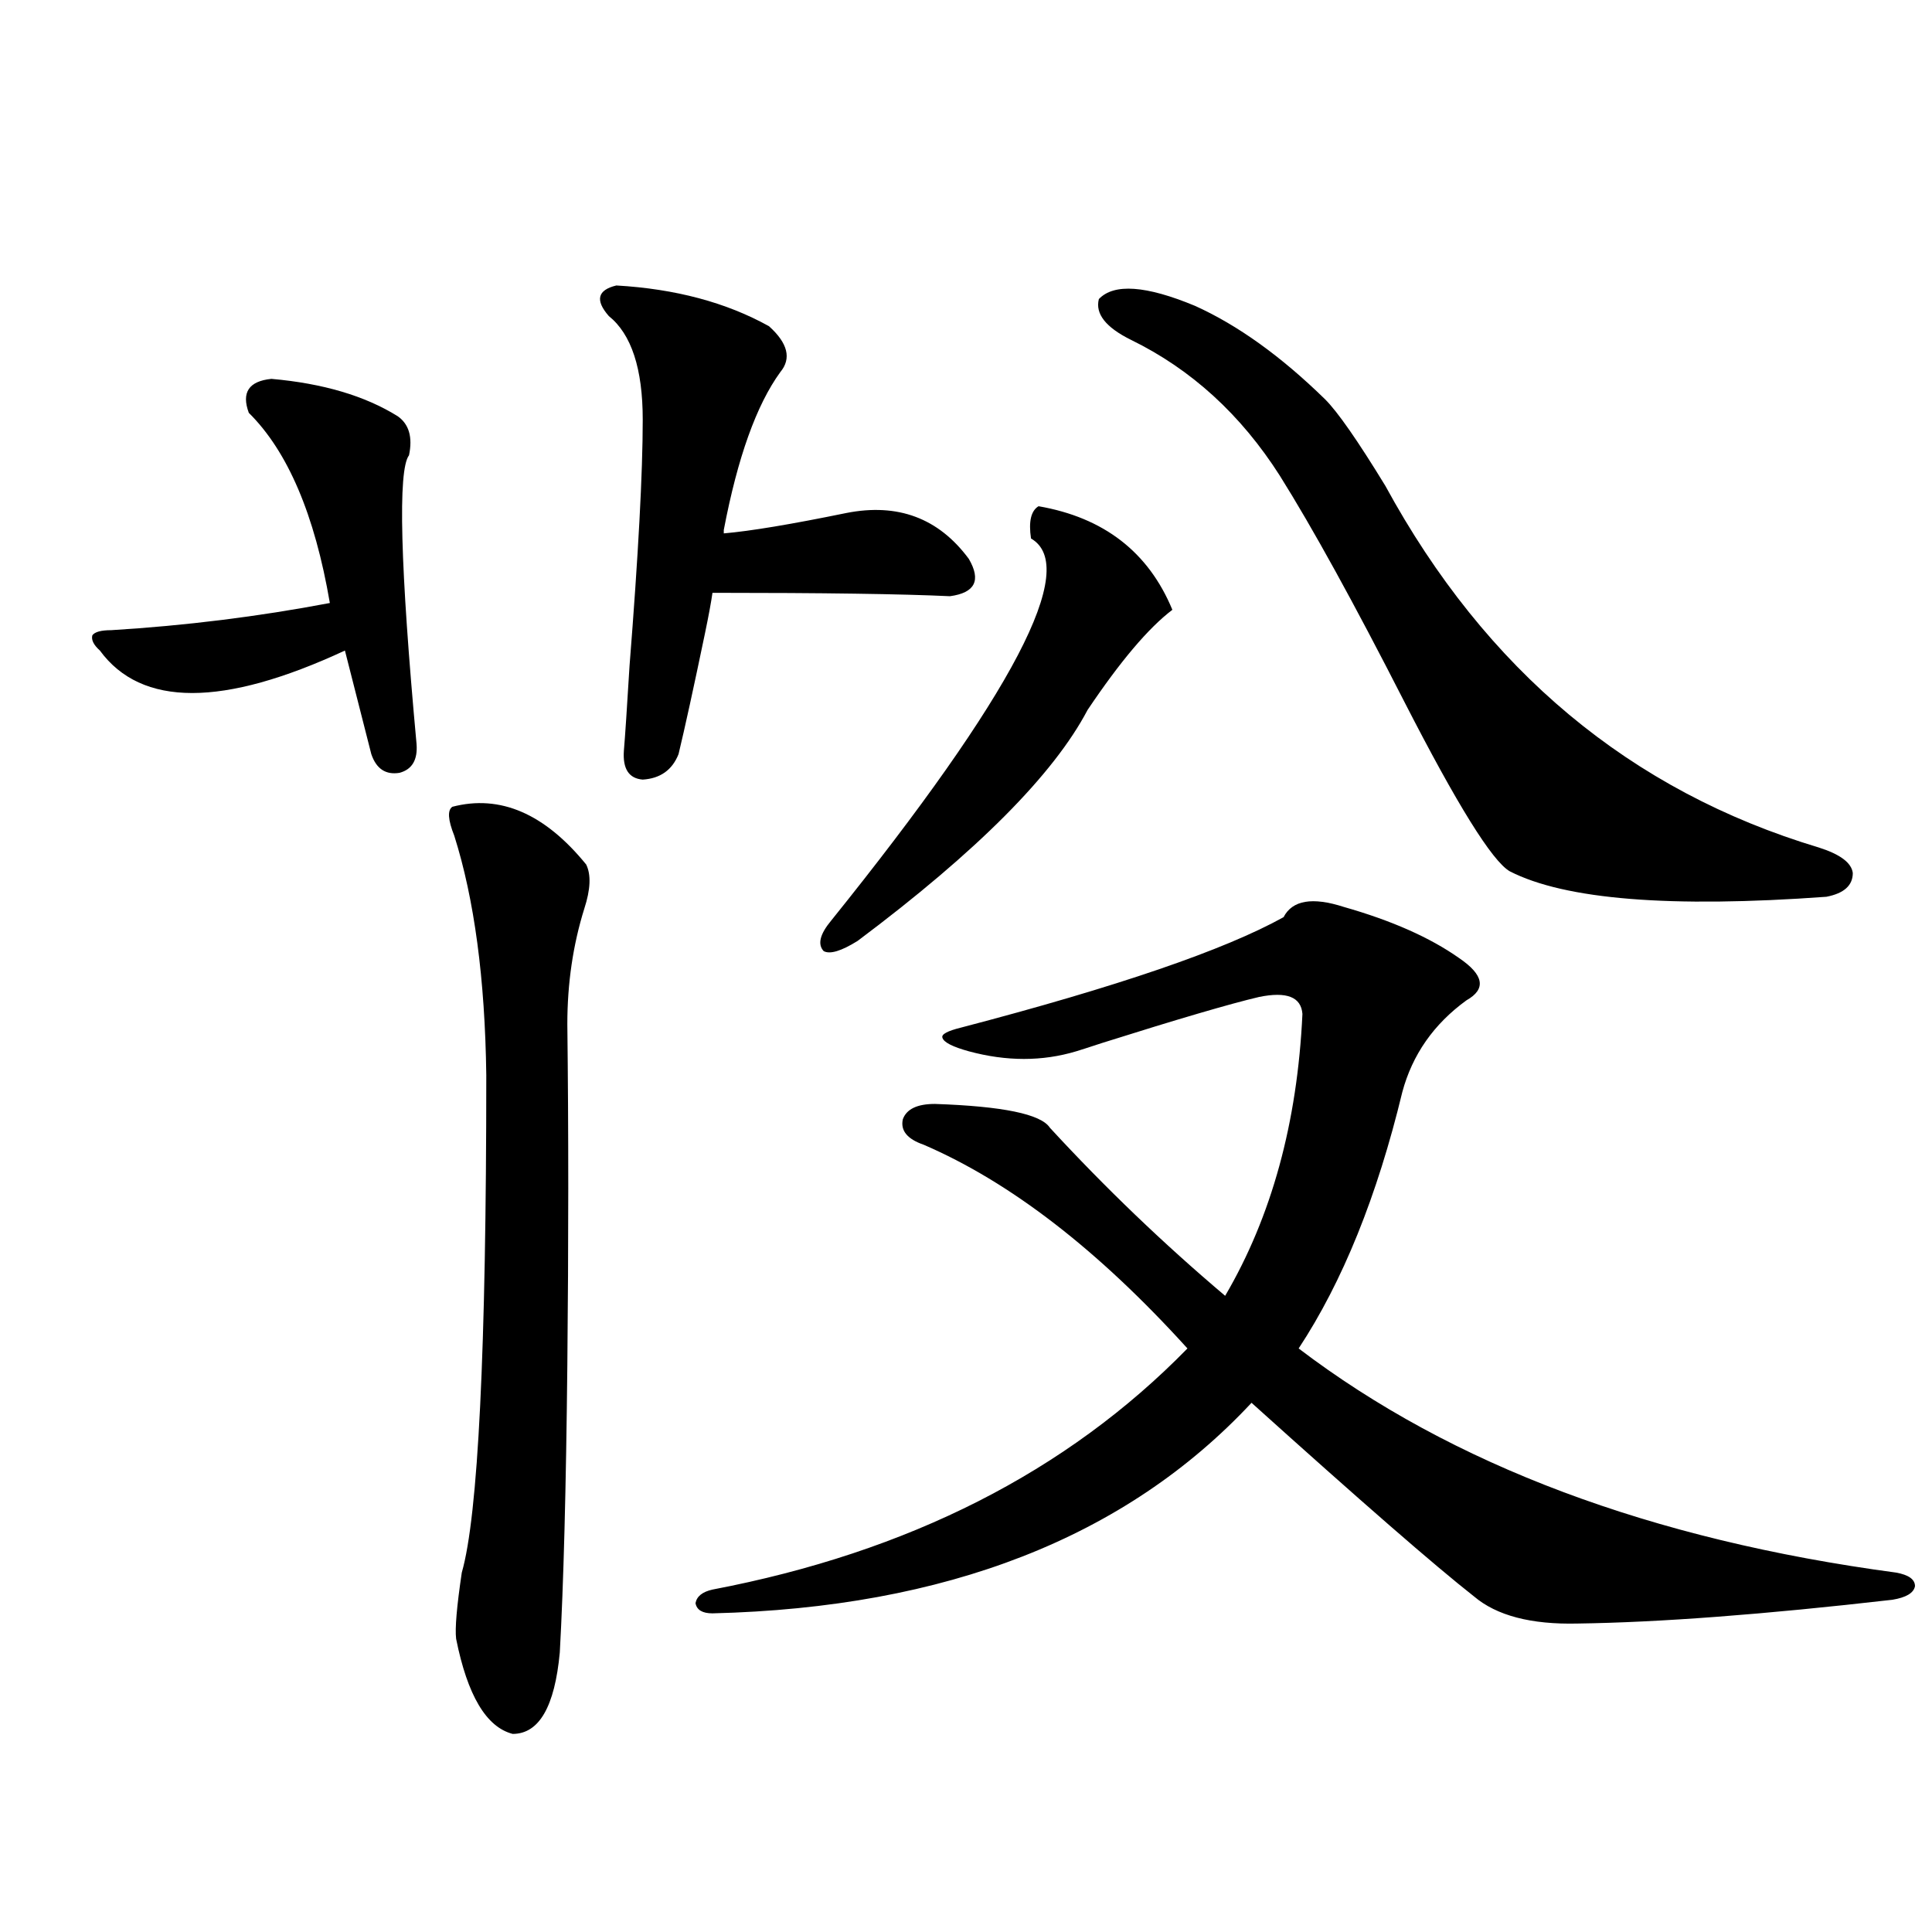 <?xml version="1.0" encoding="utf-8"?>
<!-- Generator: Adobe Illustrator 16.0.0, SVG Export Plug-In . SVG Version: 6.00 Build 0)  -->
<!DOCTYPE svg PUBLIC "-//W3C//DTD SVG 1.1//EN" "http://www.w3.org/Graphics/SVG/1.1/DTD/svg11.dtd">
<svg version="1.1" id="图层_1" xmlns="http://www.w3.org/2000/svg" xmlns:xlink="http://www.w3.org/1999/xlink" x="0px" y="0px"
	 width="1000px" height="1000px" viewBox="0 0 1000 1000" enable-background="new 0 0 1000 1000" xml:space="preserve">
<path d="M215.605,385.066c0.64,8.212-2.287,13.184-8.78,14.941c-7.165,1.181-12.042-2.046-14.634-9.668
	c-5.213-20.503-9.756-38.37-13.658-53.613c-63.093,29.306-105.363,29.306-126.826,0c-3.262-2.925-4.558-5.562-3.902-7.91
	c1.296-1.758,4.542-2.637,9.756-2.637c38.368-2.335,76.096-7.031,113.168-14.063c-7.805-45.703-21.798-78.511-41.95-98.438
	c-3.902-10.547,0-16.397,11.707-17.578c26.661,2.349,48.444,8.789,65.364,19.336c5.854,4.106,7.805,10.849,5.854,20.215
	C205.849,243.274,207.145,293.083,215.605,385.066z M234.141,417.586c24.71-6.44,47.804,3.516,69.267,29.883
	c2.591,5.273,2.271,12.896-0.976,22.852c-5.854,18.759-8.78,38.672-8.78,59.766c0.64,54.492,0.64,113.379,0,176.66
	c-0.656,63.872-1.951,113.379-3.902,148.535c-2.607,28.125-10.731,42.188-24.39,42.188c-13.658-3.516-23.414-19.927-29.268-49.219
	c-0.656-5.273,0.32-16.699,2.927-34.277c8.445-29.292,12.683-115.137,12.683-257.52c-0.656-49.796-6.189-91.104-16.585-123.926
	C231.854,424.329,231.534,419.344,234.141,417.586z M398.04,168.855c9.756,8.789,11.707,16.699,5.854,23.73
	c-12.363,17.001-22.118,44.247-29.268,81.738v1.758c13.658-1.167,34.786-4.683,63.413-10.547
	c26.661-5.273,47.804,2.637,63.413,23.73c6.494,11.138,3.247,17.578-9.756,19.336c-24.725-1.167-65.7-1.758-122.924-1.758
	c-0.656,4.696-1.951,11.728-3.902,21.094c-5.854,28.125-10.411,48.931-13.658,62.402c-3.262,8.212-9.436,12.606-18.536,13.184
	c-7.165-0.577-10.411-5.562-9.756-14.941c0.64-7.608,1.616-22.261,2.927-43.945c4.542-57.417,6.829-99.894,6.829-127.441
	c0-26.367-5.854-44.233-17.561-53.613c-7.165-8.198-5.854-13.472,3.902-15.82C349.58,149.52,375.921,156.551,398.04,168.855z
	 M695.593,469.441c24.71,7.031,44.542,15.82,59.511,26.367c13.003,8.789,14.299,16.122,3.902,21.973
	c-16.92,12.305-27.972,28.125-33.17,47.461c-13.018,53.915-30.899,98.149-53.657,132.715
	c79.343,60.356,182.435,99.028,309.261,116.016c6.494,1.181,9.756,3.516,9.756,7.031c-0.656,3.516-4.558,5.851-11.707,7.031
	c-66.34,7.608-120.653,11.714-162.923,12.305c-24.07,0.577-41.95-4.106-53.657-14.063c-20.167-15.82-58.535-49.219-115.119-100.195
	c-65.044,69.735-158.045,106.046-279.018,108.984c-5.213,0-8.14-1.758-8.78-5.273c0.64-3.516,3.567-5.864,8.78-7.031
	c101.461-19.336,183.41-60.933,245.848-124.805c-46.188-50.977-91.705-86.133-136.582-105.469
	c-8.46-2.925-12.042-7.319-10.731-13.184c1.951-5.273,7.469-7.91,16.585-7.91c35.121,1.181,54.953,5.273,59.511,12.305
	c28.612,31.063,58.855,60.067,90.729,87.012c24.054-41.007,37.392-89.648,39.999-145.898c-0.656-8.789-8.14-11.714-22.438-8.789
	c-14.969,3.516-41.95,11.426-80.974,23.73c-7.164,2.349-11.707,3.817-13.658,4.395c-17.561,5.273-36.097,5.273-55.608,0
	c-8.46-2.335-13.018-4.683-13.658-7.031c-0.656-1.758,2.591-3.516,9.756-5.273c80.638-21.094,136.247-40.128,166.825-57.129
	C668.917,465.926,679.328,464.168,695.593,469.441z M430.234,476.473c94.297-117.183,128.777-183.101,103.412-197.754
	c-1.311-8.789,0-14.351,3.902-16.699c33.81,5.864,56.904,23.73,69.267,53.613c-12.363,9.38-26.996,26.669-43.901,51.855
	c-17.561,33.398-57.24,73.251-119.021,119.531c-8.46,5.273-14.314,7.031-17.561,5.273
	C423.069,488.777,424.38,483.504,430.234,476.473z M685.837,206.648c6.494,6.454,16.905,21.396,31.219,44.824
	c52.026,95.513,126.826,157.915,224.385,187.207c11.051,3.516,16.905,7.91,17.561,13.184c0,6.454-4.558,10.547-13.658,12.305
	c-80.654,5.864-135.286,1.47-163.898-13.184c-9.115-5.273-27.316-34.565-54.633-87.891c-26.021-50.977-47.484-89.937-64.389-116.895
	c-20.167-31.641-45.853-55.069-77.071-70.313c-13.018-6.44-18.536-13.472-16.585-21.094c7.805-8.198,24.39-7.031,49.755,3.516
	C640.625,168.278,663.064,184.388,685.837,206.648z"/>
</svg>
